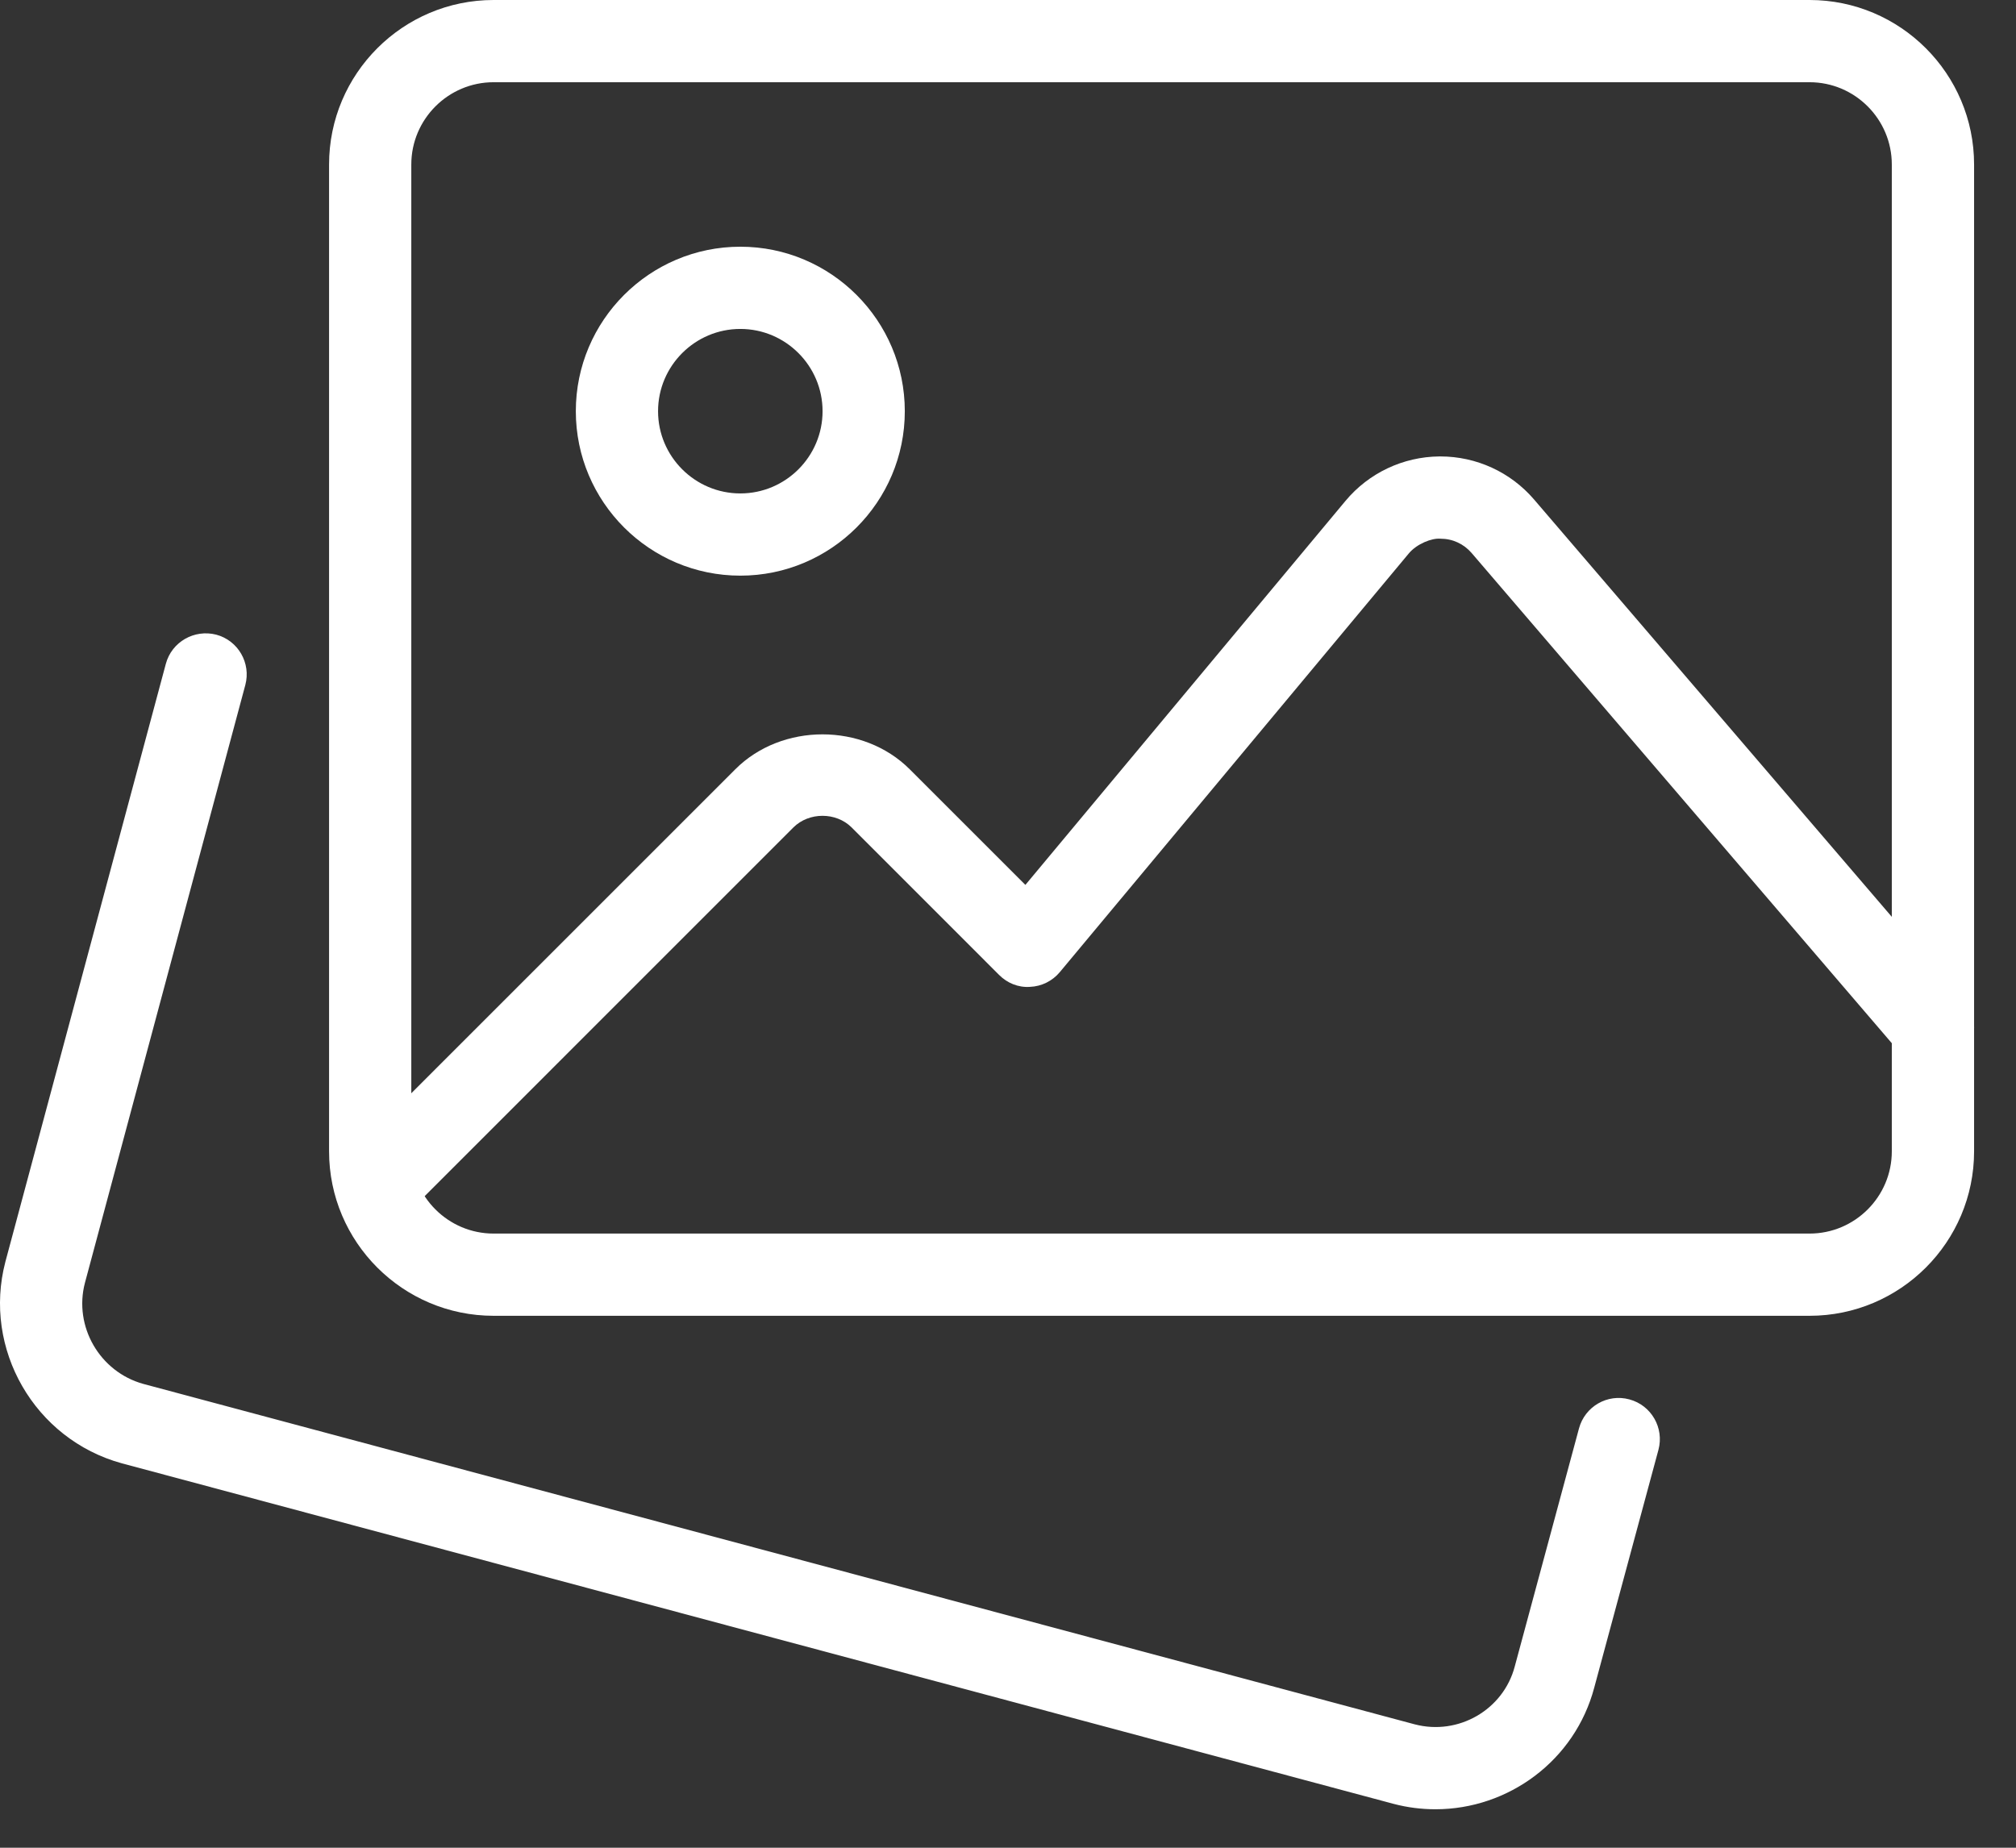 <svg width="48" height="44" viewBox="0 0 48 44" fill="none" xmlns="http://www.w3.org/2000/svg">
<rect x="0" y="0" width="48" height="44" fill="#333333" stroke="none"/>
<path d="M34.178 43.084C33.849 43.084 33.512 43.043 33.179 42.955L2.897 34.845C0.822 34.273 -0.416 32.123 0.128 30.047L3.949 15.806C4.09 15.283 4.627 14.98 5.148 15.113C5.67 15.252 5.98 15.79 5.841 16.311L2.022 30.549C1.75 31.586 2.373 32.667 3.412 32.955L33.682 41.061C34.722 41.335 35.795 40.716 36.066 39.682L37.595 34.015C37.736 33.492 38.273 33.181 38.796 33.324C39.319 33.465 39.626 34.003 39.487 34.524L37.959 40.184C37.499 41.926 35.913 43.084 34.178 43.084Z" fill="white"/>
<path d="M43.085 31.333H11.752C9.592 31.333 7.835 29.577 7.835 27.417V3.917C7.835 1.757 9.592 0 11.752 0H43.085C45.245 0 47.002 1.757 47.002 3.917V27.417C47.002 29.577 45.245 31.333 43.085 31.333ZM11.752 1.958C10.673 1.958 9.793 2.838 9.793 3.917V27.417C9.793 28.496 10.673 29.375 11.752 29.375H43.085C44.164 29.375 45.043 28.496 45.043 27.417V3.917C45.043 2.838 44.164 1.958 43.085 1.958H11.752Z" fill="white"/>
<path d="M17.627 13.708C15.467 13.708 13.71 11.952 13.71 9.792C13.71 7.632 15.467 5.875 17.627 5.875C19.787 5.875 21.543 7.632 21.543 9.792C21.543 11.952 19.787 13.708 17.627 13.708ZM17.627 7.833C16.548 7.833 15.668 8.713 15.668 9.792C15.668 10.871 16.548 11.75 17.627 11.75C18.706 11.75 19.585 10.871 19.585 9.792C19.585 8.713 18.706 7.833 17.627 7.833Z" fill="white"/>
<path d="M8.951 29.238C8.7 29.238 8.45 29.142 8.258 28.953C7.876 28.571 7.876 27.95 8.258 27.568L17.507 18.319C18.615 17.21 20.552 17.21 21.66 18.319L24.414 21.072L32.036 11.927C32.59 11.263 33.405 10.877 34.272 10.869H34.294C35.151 10.869 35.964 11.241 36.524 11.893L46.766 23.843C47.119 24.253 47.072 24.871 46.661 25.224C46.251 25.576 45.634 25.531 45.28 25.118L35.038 13.168C34.848 12.949 34.586 12.828 34.294 12.828C34.09 12.81 33.732 12.951 33.542 13.18L25.233 23.15C25.056 23.361 24.8 23.489 24.524 23.5C24.245 23.52 23.981 23.41 23.787 23.215L20.276 19.703C19.906 19.335 19.262 19.335 18.891 19.703L9.642 28.953C9.452 29.142 9.202 29.238 8.951 29.238Z" fill="white"/>
</svg>
